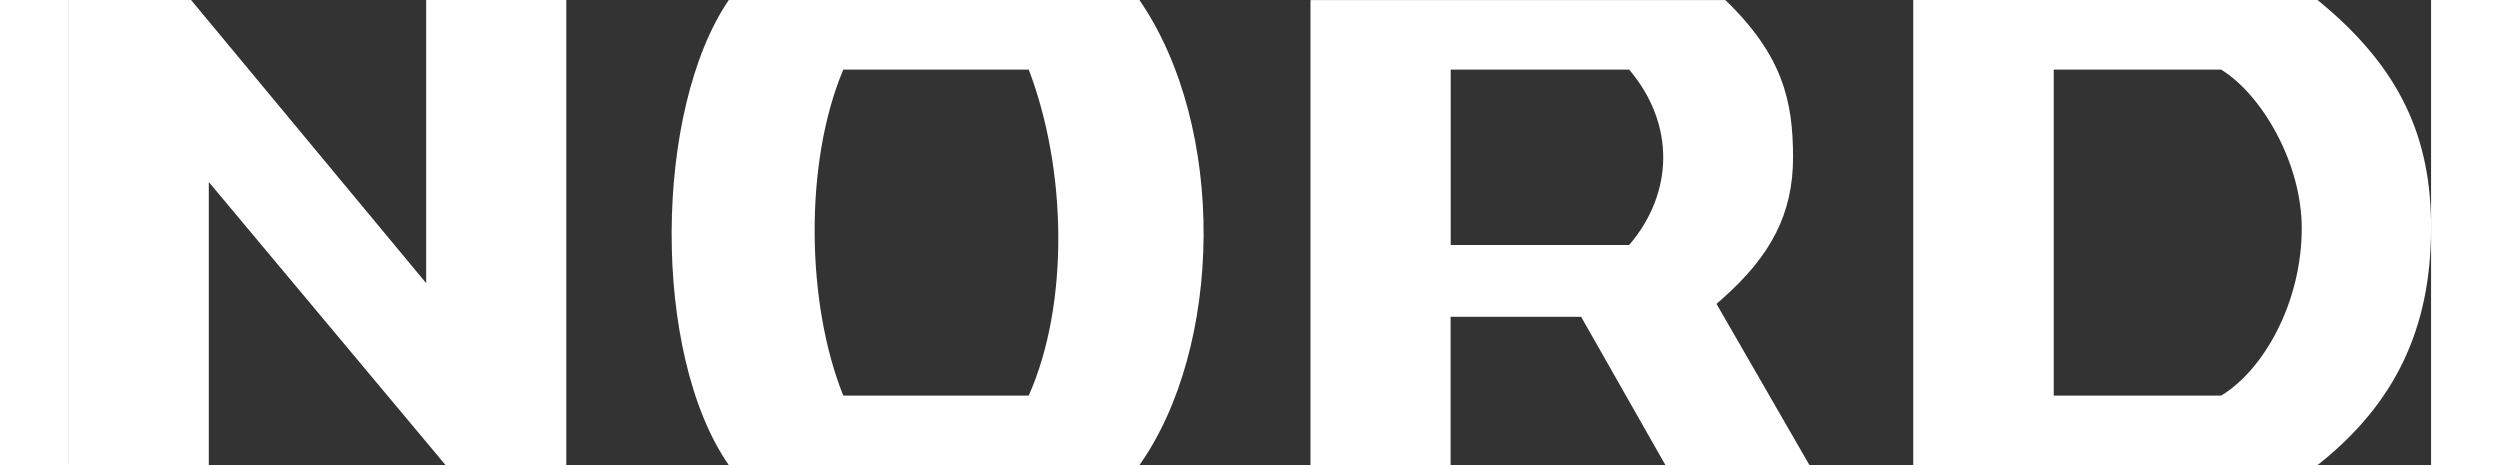 
<svg width="86" height="16" xmlns="http://www.w3.org/2000/svg" viewBox="0 0 476.93 93.91">
  <rect x="0" y="0" width="476.93" height="93.91" fill="#333333" stroke="none"/>
  <defs>
    <style>
      .cls-1 {
        fill: #fff;
      }
    </style>
  </defs>
  <g >
    <g>
      <path class="cls-1" d="M454,0h-81.62s0,93.91,0,93.91h81.62c15.8-12.46,22.87-27.69,22.93-47.67C477.02,27.88,470.8,13.67,454,0ZM434.54,79.88h-33.8V14.05h33.8c8.29,5.1,16.35,19.02,16.28,32.19-.05,14.81-7.63,28.41-16.28,33.64Z"/>
      <path class="cls-1" d="M332.66,61.34l1-.87c10.08-8.85,14.45-17.42,14.45-28.69,0-11.34-2.04-20.52-13.66-31.77h-83.77s0,93.91,0,93.91h28.29s0-29.96,0-29.96h26.35s17.03,29.96,17.03,29.96h29.08s-18.78-32.57-18.78-32.57ZM315.02,49.47h-36.03V14.05h36.03c9.33,11,9.01,24.89,0,35.42Z"/>
      <path class="cls-1" d="M216.14,0h-82.91c-15.12,22.18-15.65,71.35,0,93.91h82.91c16.82-23.82,17.73-68.05,0-93.91ZM193.79,79.88h-37.44c-7.44-18.46-7.99-46.89,0-65.83h37.44c7.72,20.23,8.2,47.33,0,65.83Z"/>
      <polygon class="cls-1" points="100.42 0 100.42 93.91 76.05 93.91 28.24 36.75 28.24 93.91 0 93.91 0 0 24.66 0 72.13 57.17 72.13 0 100.42 0"/>
    </g>
  </g>
</svg>